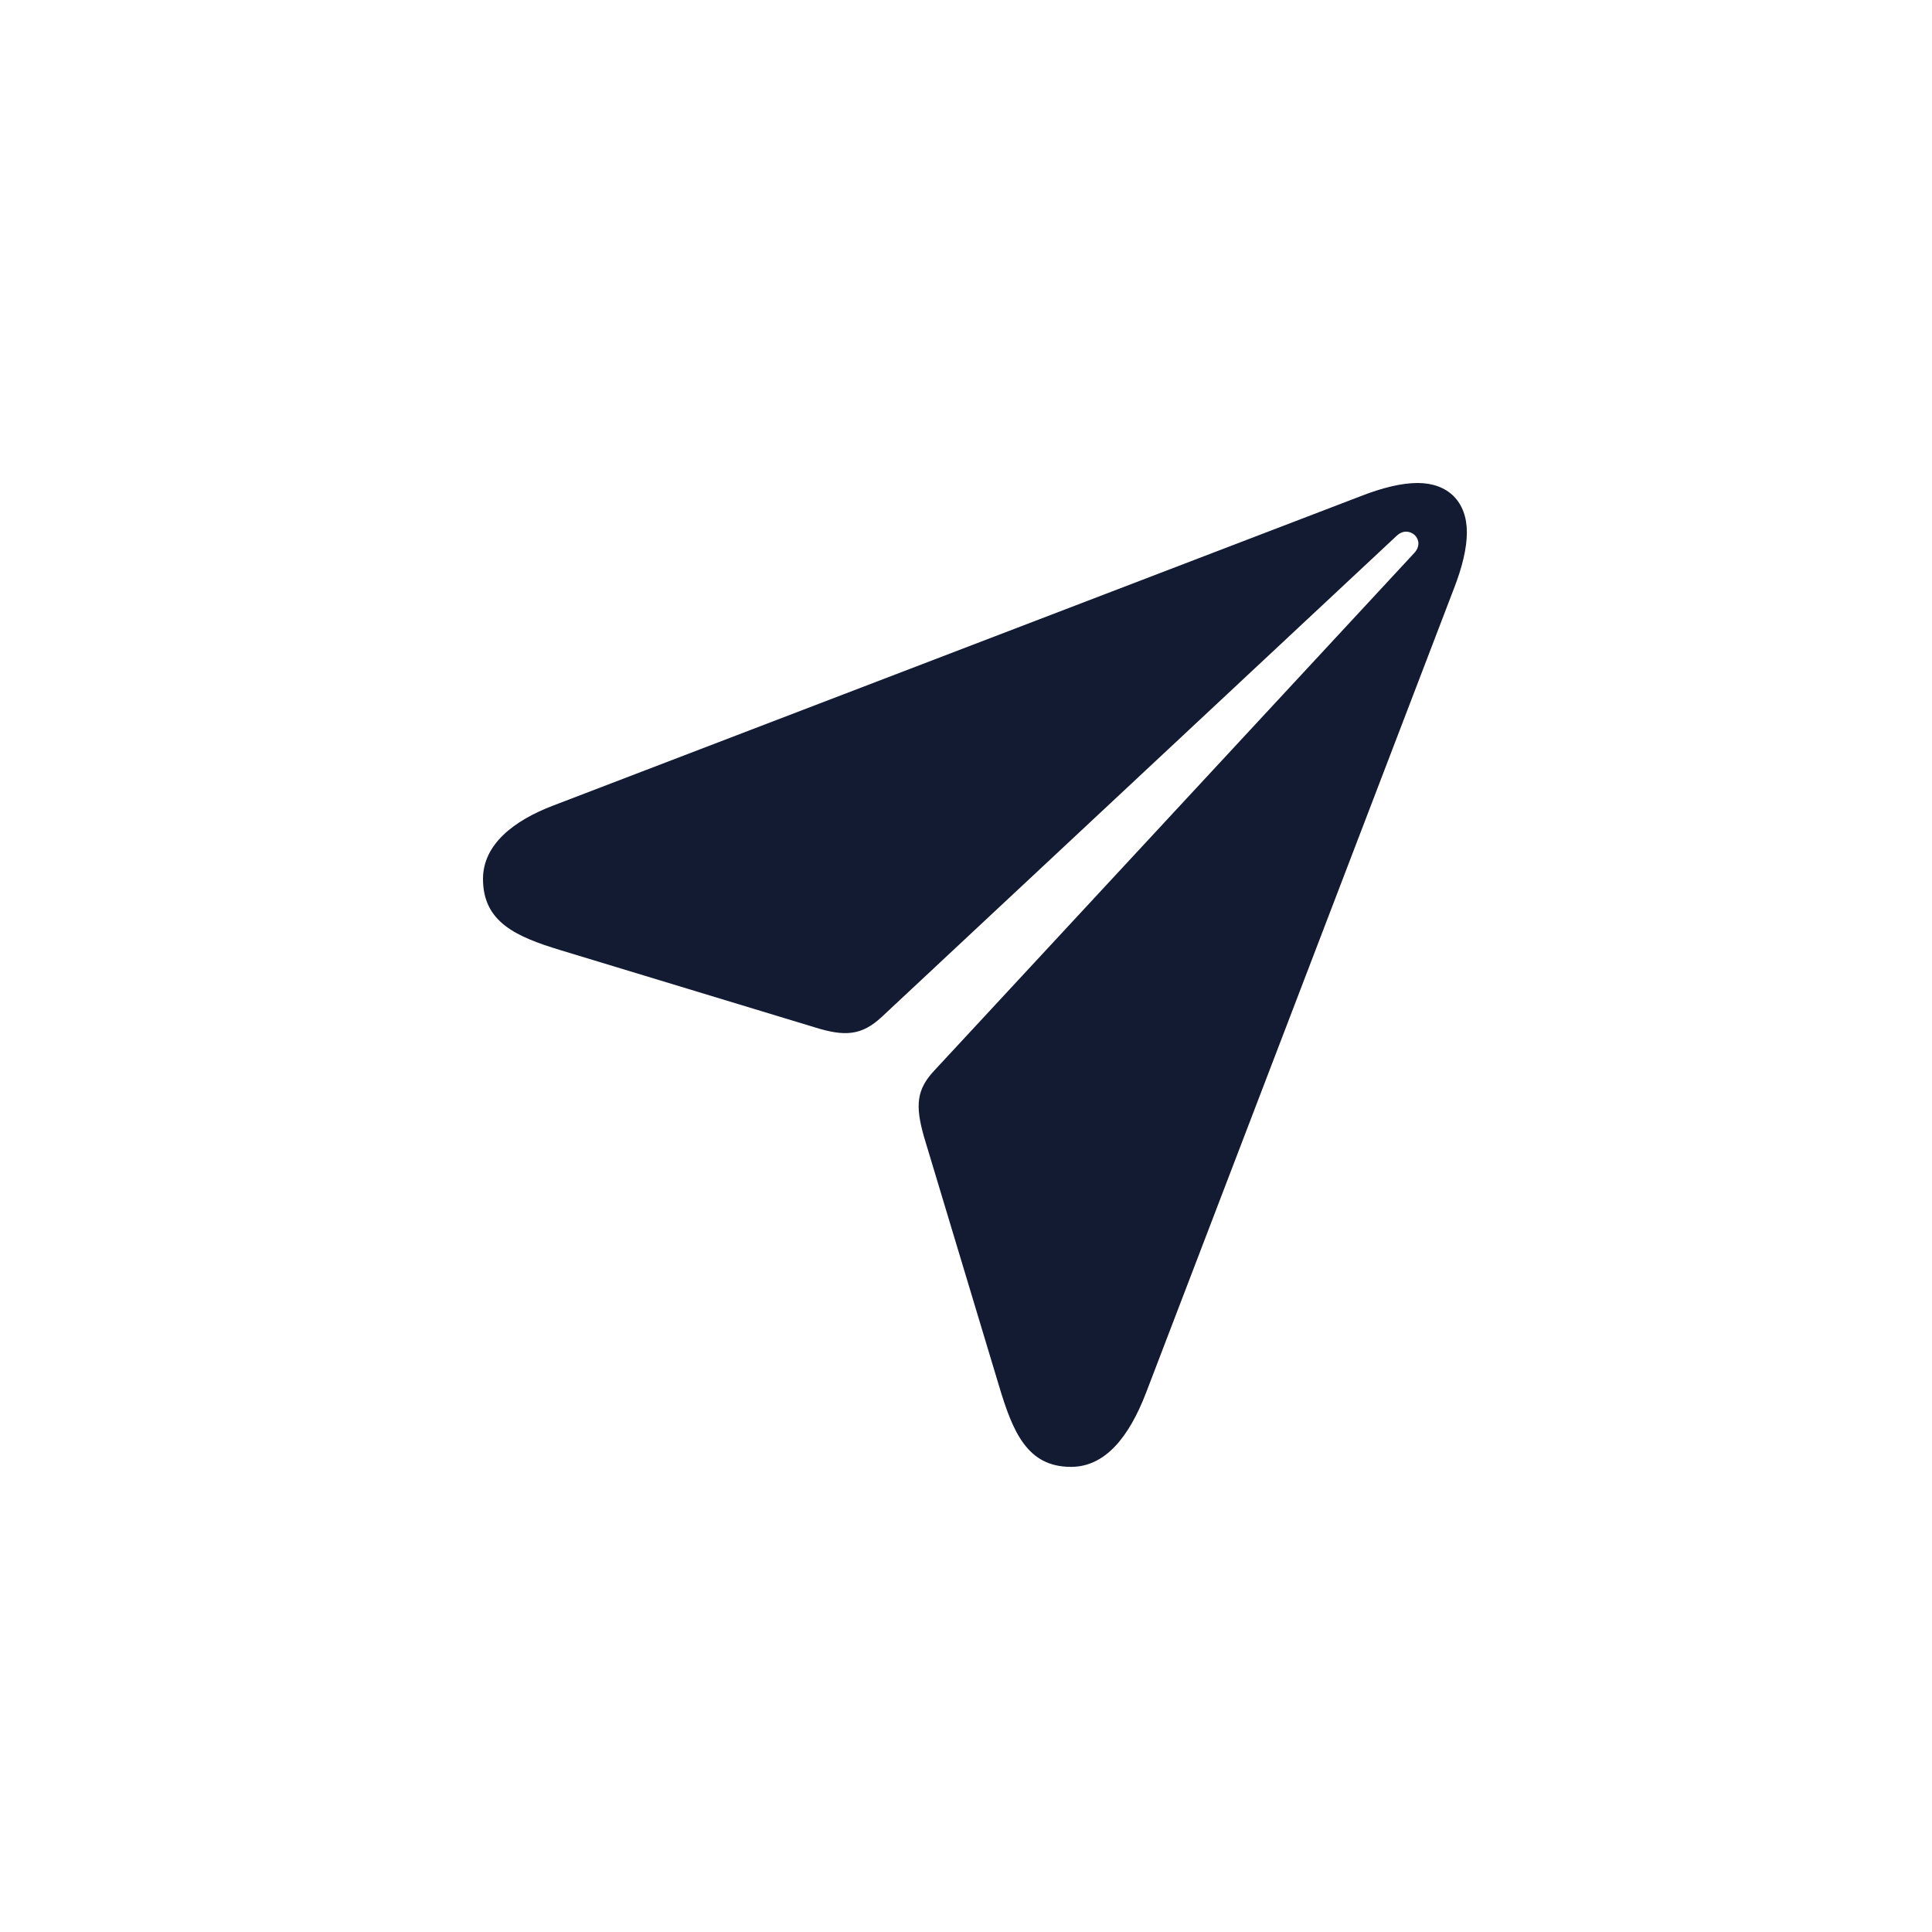 <svg width="32" height="32" viewBox="0 0 32 32" fill="none" xmlns="http://www.w3.org/2000/svg">
<path d="M17.739 24.296C18.299 24.296 18.696 23.814 18.983 23.067L24.078 9.758C24.218 9.4 24.296 9.081 24.296 8.817C24.296 8.311 23.985 8 23.48 8C23.215 8 22.896 8.078 22.538 8.218L9.159 13.344C8.506 13.593 8 13.99 8 14.557C8 15.273 8.545 15.514 9.291 15.74L13.492 17.015C13.99 17.171 14.27 17.155 14.604 16.844L23.137 8.871C23.238 8.778 23.355 8.793 23.433 8.863C23.511 8.941 23.518 9.058 23.425 9.159L15.483 17.723C15.18 18.042 15.156 18.307 15.304 18.828L16.541 22.935C16.774 23.721 17.015 24.296 17.739 24.296Z" fill="#131B32"/>
</svg>
